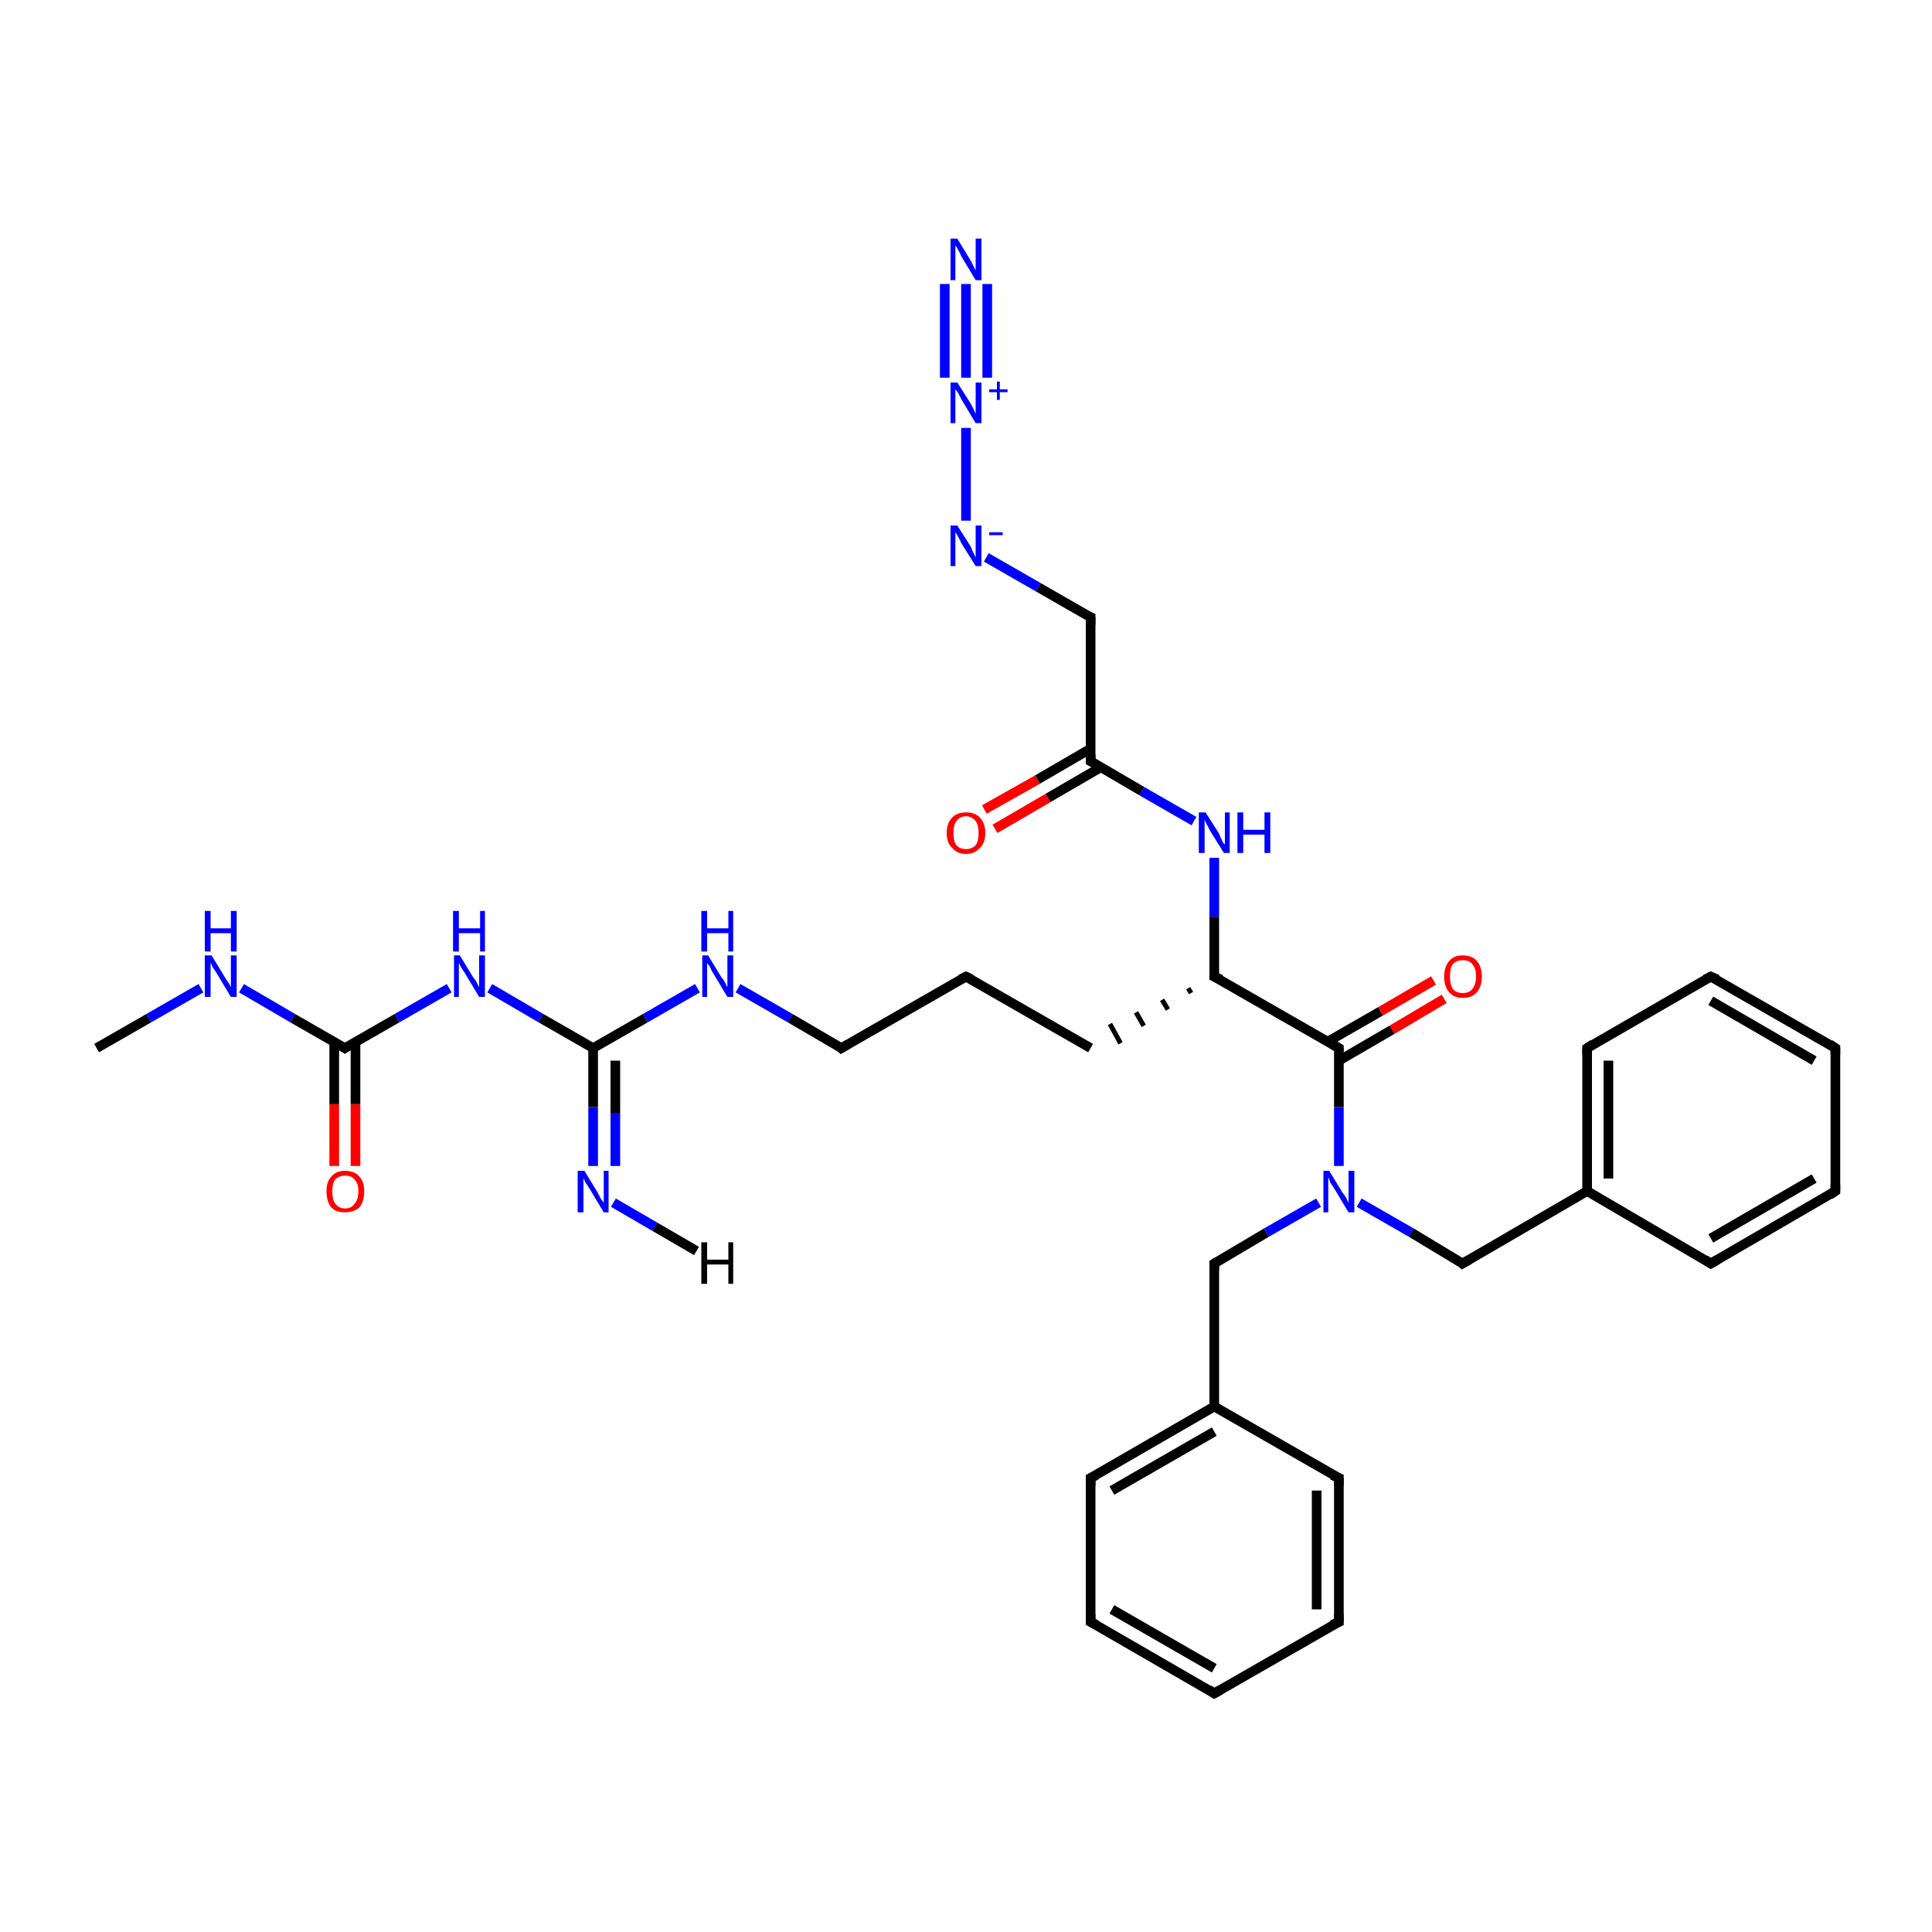 <?xml version='1.0' encoding='iso-8859-1'?>
<svg version='1.1' baseProfile='full'
              xmlns='http://www.w3.org/2000/svg'
                      xmlns:rdkit='http://www.rdkit.org/xml'
                      xmlns:xlink='http://www.w3.org/1999/xlink'
                  xml:space='preserve'
width='200px' height='200px' viewBox='0 0 200 200'>
<!-- END OF HEADER -->
<rect style='opacity:1.0;fill:#FFFFFF;stroke:none' width='200.0' height='200.0' x='0.0' y='0.0'> </rect>
<path class='bond-0 atom-18 atom-17' d='M 100.0,29.4 L 100.0,39.1' style='fill:none;fill-rule:evenodd;stroke:#0000FF;stroke-width:1.0px;stroke-linecap:butt;stroke-linejoin:miter;stroke-opacity:1' />
<path class='bond-0 atom-18 atom-17' d='M 102.2,29.4 L 102.2,39.1' style='fill:none;fill-rule:evenodd;stroke:#0000FF;stroke-width:1.0px;stroke-linecap:butt;stroke-linejoin:miter;stroke-opacity:1' />
<path class='bond-0 atom-18 atom-17' d='M 97.8,29.4 L 97.8,39.1' style='fill:none;fill-rule:evenodd;stroke:#0000FF;stroke-width:1.0px;stroke-linecap:butt;stroke-linejoin:miter;stroke-opacity:1' />
<path class='bond-1 atom-17 atom-16' d='M 100.0,44.3 L 100.0,53.9' style='fill:none;fill-rule:evenodd;stroke:#0000FF;stroke-width:1.0px;stroke-linecap:butt;stroke-linejoin:miter;stroke-opacity:1' />
<path class='bond-2 atom-16 atom-15' d='M 102.1,57.7 L 107.5,60.8' style='fill:none;fill-rule:evenodd;stroke:#0000FF;stroke-width:1.0px;stroke-linecap:butt;stroke-linejoin:miter;stroke-opacity:1' />
<path class='bond-2 atom-16 atom-15' d='M 107.5,60.8 L 112.9,63.9' style='fill:none;fill-rule:evenodd;stroke:#000000;stroke-width:1.0px;stroke-linecap:butt;stroke-linejoin:miter;stroke-opacity:1' />
<path class='bond-3 atom-0 atom-1' d='M 10.0,108.5 L 15.4,105.4' style='fill:none;fill-rule:evenodd;stroke:#000000;stroke-width:1.0px;stroke-linecap:butt;stroke-linejoin:miter;stroke-opacity:1' />
<path class='bond-3 atom-0 atom-1' d='M 15.4,105.4 L 20.8,102.3' style='fill:none;fill-rule:evenodd;stroke:#0000FF;stroke-width:1.0px;stroke-linecap:butt;stroke-linejoin:miter;stroke-opacity:1' />
<path class='bond-4 atom-15 atom-13' d='M 112.9,63.9 L 112.9,78.8' style='fill:none;fill-rule:evenodd;stroke:#000000;stroke-width:1.0px;stroke-linecap:butt;stroke-linejoin:miter;stroke-opacity:1' />
<path class='bond-5 atom-14 atom-13' d='M 101.9,83.8 L 107.4,80.7' style='fill:none;fill-rule:evenodd;stroke:#FF0000;stroke-width:1.0px;stroke-linecap:butt;stroke-linejoin:miter;stroke-opacity:1' />
<path class='bond-5 atom-14 atom-13' d='M 107.4,80.7 L 112.9,77.5' style='fill:none;fill-rule:evenodd;stroke:#000000;stroke-width:1.0px;stroke-linecap:butt;stroke-linejoin:miter;stroke-opacity:1' />
<path class='bond-5 atom-14 atom-13' d='M 103.0,85.8 L 108.5,82.6' style='fill:none;fill-rule:evenodd;stroke:#FF0000;stroke-width:1.0px;stroke-linecap:butt;stroke-linejoin:miter;stroke-opacity:1' />
<path class='bond-5 atom-14 atom-13' d='M 108.5,82.6 L 114.0,79.4' style='fill:none;fill-rule:evenodd;stroke:#000000;stroke-width:1.0px;stroke-linecap:butt;stroke-linejoin:miter;stroke-opacity:1' />
<path class='bond-6 atom-3 atom-2' d='M 34.6,120.7 L 34.6,114.3' style='fill:none;fill-rule:evenodd;stroke:#FF0000;stroke-width:1.0px;stroke-linecap:butt;stroke-linejoin:miter;stroke-opacity:1' />
<path class='bond-6 atom-3 atom-2' d='M 34.6,114.3 L 34.6,107.8' style='fill:none;fill-rule:evenodd;stroke:#000000;stroke-width:1.0px;stroke-linecap:butt;stroke-linejoin:miter;stroke-opacity:1' />
<path class='bond-6 atom-3 atom-2' d='M 36.8,120.7 L 36.8,114.3' style='fill:none;fill-rule:evenodd;stroke:#FF0000;stroke-width:1.0px;stroke-linecap:butt;stroke-linejoin:miter;stroke-opacity:1' />
<path class='bond-6 atom-3 atom-2' d='M 36.8,114.3 L 36.8,107.8' style='fill:none;fill-rule:evenodd;stroke:#000000;stroke-width:1.0px;stroke-linecap:butt;stroke-linejoin:miter;stroke-opacity:1' />
<path class='bond-7 atom-13 atom-12' d='M 112.9,78.8 L 118.2,81.9' style='fill:none;fill-rule:evenodd;stroke:#000000;stroke-width:1.0px;stroke-linecap:butt;stroke-linejoin:miter;stroke-opacity:1' />
<path class='bond-7 atom-13 atom-12' d='M 118.2,81.9 L 123.6,85.0' style='fill:none;fill-rule:evenodd;stroke:#0000FF;stroke-width:1.0px;stroke-linecap:butt;stroke-linejoin:miter;stroke-opacity:1' />
<path class='bond-8 atom-1 atom-2' d='M 25.0,102.3 L 30.3,105.4' style='fill:none;fill-rule:evenodd;stroke:#0000FF;stroke-width:1.0px;stroke-linecap:butt;stroke-linejoin:miter;stroke-opacity:1' />
<path class='bond-8 atom-1 atom-2' d='M 30.3,105.4 L 35.7,108.5' style='fill:none;fill-rule:evenodd;stroke:#000000;stroke-width:1.0px;stroke-linecap:butt;stroke-linejoin:miter;stroke-opacity:1' />
<path class='bond-9 atom-32 atom-33' d='M 190.0,123.3 L 190.0,108.5' style='fill:none;fill-rule:evenodd;stroke:#000000;stroke-width:1.0px;stroke-linecap:butt;stroke-linejoin:miter;stroke-opacity:1' />
<path class='bond-10 atom-32 atom-31' d='M 190.0,123.3 L 177.1,130.8' style='fill:none;fill-rule:evenodd;stroke:#000000;stroke-width:1.0px;stroke-linecap:butt;stroke-linejoin:miter;stroke-opacity:1' />
<path class='bond-10 atom-32 atom-31' d='M 187.8,122.0 L 177.1,128.2' style='fill:none;fill-rule:evenodd;stroke:#000000;stroke-width:1.0px;stroke-linecap:butt;stroke-linejoin:miter;stroke-opacity:1' />
<path class='bond-11 atom-27 atom-26' d='M 112.9,167.9 L 125.7,175.3' style='fill:none;fill-rule:evenodd;stroke:#000000;stroke-width:1.0px;stroke-linecap:butt;stroke-linejoin:miter;stroke-opacity:1' />
<path class='bond-11 atom-27 atom-26' d='M 115.1,166.6 L 125.7,172.7' style='fill:none;fill-rule:evenodd;stroke:#000000;stroke-width:1.0px;stroke-linecap:butt;stroke-linejoin:miter;stroke-opacity:1' />
<path class='bond-12 atom-27 atom-28' d='M 112.9,167.9 L 112.9,153.0' style='fill:none;fill-rule:evenodd;stroke:#000000;stroke-width:1.0px;stroke-linecap:butt;stroke-linejoin:miter;stroke-opacity:1' />
<path class='bond-13 atom-2 atom-4' d='M 35.7,108.5 L 41.1,105.4' style='fill:none;fill-rule:evenodd;stroke:#000000;stroke-width:1.0px;stroke-linecap:butt;stroke-linejoin:miter;stroke-opacity:1' />
<path class='bond-13 atom-2 atom-4' d='M 41.1,105.4 L 46.5,102.3' style='fill:none;fill-rule:evenodd;stroke:#0000FF;stroke-width:1.0px;stroke-linecap:butt;stroke-linejoin:miter;stroke-opacity:1' />
<path class='bond-14 atom-33 atom-34' d='M 190.0,108.5 L 177.1,101.1' style='fill:none;fill-rule:evenodd;stroke:#000000;stroke-width:1.0px;stroke-linecap:butt;stroke-linejoin:miter;stroke-opacity:1' />
<path class='bond-14 atom-33 atom-34' d='M 187.8,109.8 L 177.1,103.6' style='fill:none;fill-rule:evenodd;stroke:#000000;stroke-width:1.0px;stroke-linecap:butt;stroke-linejoin:miter;stroke-opacity:1' />
<path class='bond-15 atom-26 atom-25' d='M 125.7,175.3 L 138.6,167.9' style='fill:none;fill-rule:evenodd;stroke:#000000;stroke-width:1.0px;stroke-linecap:butt;stroke-linejoin:miter;stroke-opacity:1' />
<path class='bond-16 atom-31 atom-30' d='M 177.1,130.8 L 164.3,123.3' style='fill:none;fill-rule:evenodd;stroke:#000000;stroke-width:1.0px;stroke-linecap:butt;stroke-linejoin:miter;stroke-opacity:1' />
<path class='bond-17 atom-12 atom-11' d='M 125.7,88.8 L 125.7,94.9' style='fill:none;fill-rule:evenodd;stroke:#0000FF;stroke-width:1.0px;stroke-linecap:butt;stroke-linejoin:miter;stroke-opacity:1' />
<path class='bond-17 atom-12 atom-11' d='M 125.7,94.9 L 125.7,101.1' style='fill:none;fill-rule:evenodd;stroke:#000000;stroke-width:1.0px;stroke-linecap:butt;stroke-linejoin:miter;stroke-opacity:1' />
<path class='bond-18 atom-6 atom-5' d='M 61.4,120.7 L 61.4,114.6' style='fill:none;fill-rule:evenodd;stroke:#0000FF;stroke-width:1.0px;stroke-linecap:butt;stroke-linejoin:miter;stroke-opacity:1' />
<path class='bond-18 atom-6 atom-5' d='M 61.4,114.6 L 61.4,108.5' style='fill:none;fill-rule:evenodd;stroke:#000000;stroke-width:1.0px;stroke-linecap:butt;stroke-linejoin:miter;stroke-opacity:1' />
<path class='bond-18 atom-6 atom-5' d='M 63.7,120.7 L 63.7,115.2' style='fill:none;fill-rule:evenodd;stroke:#0000FF;stroke-width:1.0px;stroke-linecap:butt;stroke-linejoin:miter;stroke-opacity:1' />
<path class='bond-18 atom-6 atom-5' d='M 63.7,115.2 L 63.7,109.8' style='fill:none;fill-rule:evenodd;stroke:#000000;stroke-width:1.0px;stroke-linecap:butt;stroke-linejoin:miter;stroke-opacity:1' />
<path class='bond-19 atom-28 atom-23' d='M 112.9,153.0 L 125.7,145.6' style='fill:none;fill-rule:evenodd;stroke:#000000;stroke-width:1.0px;stroke-linecap:butt;stroke-linejoin:miter;stroke-opacity:1' />
<path class='bond-19 atom-28 atom-23' d='M 115.1,154.3 L 125.7,148.2' style='fill:none;fill-rule:evenodd;stroke:#000000;stroke-width:1.0px;stroke-linecap:butt;stroke-linejoin:miter;stroke-opacity:1' />
<path class='bond-20 atom-4 atom-5' d='M 50.7,102.3 L 56.0,105.4' style='fill:none;fill-rule:evenodd;stroke:#0000FF;stroke-width:1.0px;stroke-linecap:butt;stroke-linejoin:miter;stroke-opacity:1' />
<path class='bond-20 atom-4 atom-5' d='M 56.0,105.4 L 61.4,108.5' style='fill:none;fill-rule:evenodd;stroke:#000000;stroke-width:1.0px;stroke-linecap:butt;stroke-linejoin:miter;stroke-opacity:1' />
<path class='bond-21 atom-34 atom-35' d='M 177.1,101.1 L 164.3,108.5' style='fill:none;fill-rule:evenodd;stroke:#000000;stroke-width:1.0px;stroke-linecap:butt;stroke-linejoin:miter;stroke-opacity:1' />
<path class='bond-22 atom-5 atom-7' d='M 61.4,108.5 L 66.8,105.4' style='fill:none;fill-rule:evenodd;stroke:#000000;stroke-width:1.0px;stroke-linecap:butt;stroke-linejoin:miter;stroke-opacity:1' />
<path class='bond-22 atom-5 atom-7' d='M 66.8,105.4 L 72.2,102.3' style='fill:none;fill-rule:evenodd;stroke:#0000FF;stroke-width:1.0px;stroke-linecap:butt;stroke-linejoin:miter;stroke-opacity:1' />
<path class='bond-23 atom-25 atom-24' d='M 138.6,167.9 L 138.6,153.0' style='fill:none;fill-rule:evenodd;stroke:#000000;stroke-width:1.0px;stroke-linecap:butt;stroke-linejoin:miter;stroke-opacity:1' />
<path class='bond-23 atom-25 atom-24' d='M 136.3,166.6 L 136.3,154.3' style='fill:none;fill-rule:evenodd;stroke:#000000;stroke-width:1.0px;stroke-linecap:butt;stroke-linejoin:miter;stroke-opacity:1' />
<path class='bond-24 atom-11 atom-19' d='M 125.7,101.1 L 138.6,108.5' style='fill:none;fill-rule:evenodd;stroke:#000000;stroke-width:1.0px;stroke-linecap:butt;stroke-linejoin:miter;stroke-opacity:1' />
<path class='bond-25 atom-11 atom-10' d='M 123.0,102.3 L 123.3,102.8' style='fill:none;fill-rule:evenodd;stroke:#000000;stroke-width:0.5px;stroke-linecap:butt;stroke-linejoin:miter;stroke-opacity:1' />
<path class='bond-25 atom-11 atom-10' d='M 120.3,103.5 L 120.9,104.5' style='fill:none;fill-rule:evenodd;stroke:#000000;stroke-width:0.5px;stroke-linecap:butt;stroke-linejoin:miter;stroke-opacity:1' />
<path class='bond-25 atom-11 atom-10' d='M 117.6,104.8 L 118.4,106.2' style='fill:none;fill-rule:evenodd;stroke:#000000;stroke-width:0.5px;stroke-linecap:butt;stroke-linejoin:miter;stroke-opacity:1' />
<path class='bond-25 atom-11 atom-10' d='M 114.9,106.0 L 116.0,108.0' style='fill:none;fill-rule:evenodd;stroke:#000000;stroke-width:0.5px;stroke-linecap:butt;stroke-linejoin:miter;stroke-opacity:1' />
<path class='bond-26 atom-30 atom-35' d='M 164.3,123.3 L 164.3,108.5' style='fill:none;fill-rule:evenodd;stroke:#000000;stroke-width:1.0px;stroke-linecap:butt;stroke-linejoin:miter;stroke-opacity:1' />
<path class='bond-26 atom-30 atom-35' d='M 166.5,122.0 L 166.5,109.8' style='fill:none;fill-rule:evenodd;stroke:#000000;stroke-width:1.0px;stroke-linecap:butt;stroke-linejoin:miter;stroke-opacity:1' />
<path class='bond-27 atom-30 atom-29' d='M 164.3,123.3 L 151.4,130.8' style='fill:none;fill-rule:evenodd;stroke:#000000;stroke-width:1.0px;stroke-linecap:butt;stroke-linejoin:miter;stroke-opacity:1' />
<path class='bond-28 atom-20 atom-19' d='M 149.5,103.4 L 144.1,106.6' style='fill:none;fill-rule:evenodd;stroke:#FF0000;stroke-width:1.0px;stroke-linecap:butt;stroke-linejoin:miter;stroke-opacity:1' />
<path class='bond-28 atom-20 atom-19' d='M 144.1,106.6 L 138.6,109.8' style='fill:none;fill-rule:evenodd;stroke:#000000;stroke-width:1.0px;stroke-linecap:butt;stroke-linejoin:miter;stroke-opacity:1' />
<path class='bond-28 atom-20 atom-19' d='M 148.4,101.5 L 142.9,104.7' style='fill:none;fill-rule:evenodd;stroke:#FF0000;stroke-width:1.0px;stroke-linecap:butt;stroke-linejoin:miter;stroke-opacity:1' />
<path class='bond-28 atom-20 atom-19' d='M 142.9,104.7 L 137.5,107.8' style='fill:none;fill-rule:evenodd;stroke:#000000;stroke-width:1.0px;stroke-linecap:butt;stroke-linejoin:miter;stroke-opacity:1' />
<path class='bond-29 atom-23 atom-24' d='M 125.7,145.6 L 138.6,153.0' style='fill:none;fill-rule:evenodd;stroke:#000000;stroke-width:1.0px;stroke-linecap:butt;stroke-linejoin:miter;stroke-opacity:1' />
<path class='bond-30 atom-23 atom-22' d='M 125.7,145.6 L 125.7,130.8' style='fill:none;fill-rule:evenodd;stroke:#000000;stroke-width:1.0px;stroke-linecap:butt;stroke-linejoin:miter;stroke-opacity:1' />
<path class='bond-31 atom-9 atom-10' d='M 100.0,101.1 L 112.9,108.5' style='fill:none;fill-rule:evenodd;stroke:#000000;stroke-width:1.0px;stroke-linecap:butt;stroke-linejoin:miter;stroke-opacity:1' />
<path class='bond-32 atom-9 atom-8' d='M 100.0,101.1 L 87.1,108.5' style='fill:none;fill-rule:evenodd;stroke:#000000;stroke-width:1.0px;stroke-linecap:butt;stroke-linejoin:miter;stroke-opacity:1' />
<path class='bond-33 atom-19 atom-21' d='M 138.6,108.5 L 138.6,114.6' style='fill:none;fill-rule:evenodd;stroke:#000000;stroke-width:1.0px;stroke-linecap:butt;stroke-linejoin:miter;stroke-opacity:1' />
<path class='bond-33 atom-19 atom-21' d='M 138.6,114.6 L 138.6,120.7' style='fill:none;fill-rule:evenodd;stroke:#0000FF;stroke-width:1.0px;stroke-linecap:butt;stroke-linejoin:miter;stroke-opacity:1' />
<path class='bond-34 atom-7 atom-8' d='M 76.4,102.3 L 81.8,105.4' style='fill:none;fill-rule:evenodd;stroke:#0000FF;stroke-width:1.0px;stroke-linecap:butt;stroke-linejoin:miter;stroke-opacity:1' />
<path class='bond-34 atom-7 atom-8' d='M 81.8,105.4 L 87.1,108.5' style='fill:none;fill-rule:evenodd;stroke:#000000;stroke-width:1.0px;stroke-linecap:butt;stroke-linejoin:miter;stroke-opacity:1' />
<path class='bond-35 atom-21 atom-29' d='M 140.7,124.5 L 146.1,127.6' style='fill:none;fill-rule:evenodd;stroke:#0000FF;stroke-width:1.0px;stroke-linecap:butt;stroke-linejoin:miter;stroke-opacity:1' />
<path class='bond-35 atom-21 atom-29' d='M 146.1,127.6 L 151.4,130.8' style='fill:none;fill-rule:evenodd;stroke:#000000;stroke-width:1.0px;stroke-linecap:butt;stroke-linejoin:miter;stroke-opacity:1' />
<path class='bond-36 atom-21 atom-22' d='M 136.5,124.5 L 131.1,127.6' style='fill:none;fill-rule:evenodd;stroke:#0000FF;stroke-width:1.0px;stroke-linecap:butt;stroke-linejoin:miter;stroke-opacity:1' />
<path class='bond-36 atom-21 atom-22' d='M 131.1,127.6 L 125.7,130.8' style='fill:none;fill-rule:evenodd;stroke:#000000;stroke-width:1.0px;stroke-linecap:butt;stroke-linejoin:miter;stroke-opacity:1' />
<path class='bond-37 atom-6 atom-36' d='M 63.5,124.5 L 67.8,127.0' style='fill:none;fill-rule:evenodd;stroke:#0000FF;stroke-width:1.0px;stroke-linecap:butt;stroke-linejoin:miter;stroke-opacity:1' />
<path class='bond-37 atom-6 atom-36' d='M 67.8,127.0 L 72.1,129.5' style='fill:none;fill-rule:evenodd;stroke:#000000;stroke-width:1.0px;stroke-linecap:butt;stroke-linejoin:miter;stroke-opacity:1' />
<path d='M 35.4,108.3 L 35.7,108.5 L 36.0,108.3' style='fill:none;stroke:#000000;stroke-width:1.0px;stroke-linecap:butt;stroke-linejoin:miter;stroke-opacity:1;' />
<path d='M 87.8,108.1 L 87.1,108.5 L 86.9,108.3' style='fill:none;stroke:#000000;stroke-width:1.0px;stroke-linecap:butt;stroke-linejoin:miter;stroke-opacity:1;' />
<path d='M 100.6,101.4 L 100.0,101.1 L 99.4,101.4' style='fill:none;stroke:#000000;stroke-width:1.0px;stroke-linecap:butt;stroke-linejoin:miter;stroke-opacity:1;' />
<path d='M 125.7,100.8 L 125.7,101.1 L 126.4,101.4' style='fill:none;stroke:#000000;stroke-width:1.0px;stroke-linecap:butt;stroke-linejoin:miter;stroke-opacity:1;' />
<path d='M 112.9,78.1 L 112.9,78.8 L 113.1,78.9' style='fill:none;stroke:#000000;stroke-width:1.0px;stroke-linecap:butt;stroke-linejoin:miter;stroke-opacity:1;' />
<path d='M 112.6,63.8 L 112.9,63.9 L 112.9,64.7' style='fill:none;stroke:#000000;stroke-width:1.0px;stroke-linecap:butt;stroke-linejoin:miter;stroke-opacity:1;' />
<path d='M 137.9,108.1 L 138.6,108.5 L 138.6,108.8' style='fill:none;stroke:#000000;stroke-width:1.0px;stroke-linecap:butt;stroke-linejoin:miter;stroke-opacity:1;' />
<path d='M 125.7,131.5 L 125.7,130.8 L 126.0,130.6' style='fill:none;stroke:#000000;stroke-width:1.0px;stroke-linecap:butt;stroke-linejoin:miter;stroke-opacity:1;' />
<path d='M 138.6,153.8 L 138.6,153.0 L 137.9,152.7' style='fill:none;stroke:#000000;stroke-width:1.0px;stroke-linecap:butt;stroke-linejoin:miter;stroke-opacity:1;' />
<path d='M 137.9,168.2 L 138.6,167.9 L 138.6,167.1' style='fill:none;stroke:#000000;stroke-width:1.0px;stroke-linecap:butt;stroke-linejoin:miter;stroke-opacity:1;' />
<path d='M 125.1,174.9 L 125.7,175.3 L 126.4,174.9' style='fill:none;stroke:#000000;stroke-width:1.0px;stroke-linecap:butt;stroke-linejoin:miter;stroke-opacity:1;' />
<path d='M 113.5,168.2 L 112.9,167.9 L 112.9,167.1' style='fill:none;stroke:#000000;stroke-width:1.0px;stroke-linecap:butt;stroke-linejoin:miter;stroke-opacity:1;' />
<path d='M 112.9,153.8 L 112.9,153.0 L 113.5,152.7' style='fill:none;stroke:#000000;stroke-width:1.0px;stroke-linecap:butt;stroke-linejoin:miter;stroke-opacity:1;' />
<path d='M 152.1,130.4 L 151.4,130.8 L 151.2,130.6' style='fill:none;stroke:#000000;stroke-width:1.0px;stroke-linecap:butt;stroke-linejoin:miter;stroke-opacity:1;' />
<path d='M 177.8,130.4 L 177.1,130.8 L 176.5,130.4' style='fill:none;stroke:#000000;stroke-width:1.0px;stroke-linecap:butt;stroke-linejoin:miter;stroke-opacity:1;' />
<path d='M 190.0,122.6 L 190.0,123.3 L 189.4,123.7' style='fill:none;stroke:#000000;stroke-width:1.0px;stroke-linecap:butt;stroke-linejoin:miter;stroke-opacity:1;' />
<path d='M 190.0,109.2 L 190.0,108.5 L 189.4,108.1' style='fill:none;stroke:#000000;stroke-width:1.0px;stroke-linecap:butt;stroke-linejoin:miter;stroke-opacity:1;' />
<path d='M 177.8,101.4 L 177.1,101.1 L 176.5,101.4' style='fill:none;stroke:#000000;stroke-width:1.0px;stroke-linecap:butt;stroke-linejoin:miter;stroke-opacity:1;' />
<path d='M 164.9,108.1 L 164.3,108.5 L 164.3,109.2' style='fill:none;stroke:#000000;stroke-width:1.0px;stroke-linecap:butt;stroke-linejoin:miter;stroke-opacity:1;' />
<path class='atom-1' d='M 21.9 98.9
L 23.3 101.2
Q 23.4 101.4, 23.7 101.8
Q 23.9 102.2, 23.9 102.2
L 23.9 98.9
L 24.5 98.9
L 24.5 103.2
L 23.9 103.2
L 22.4 100.7
Q 22.2 100.4, 22.0 100.1
Q 21.9 99.8, 21.8 99.7
L 21.8 103.2
L 21.2 103.2
L 21.2 98.9
L 21.9 98.9
' fill='#0000FF'/>
<path class='atom-1' d='M 21.2 94.3
L 21.8 94.3
L 21.8 96.1
L 23.9 96.1
L 23.9 94.3
L 24.5 94.3
L 24.5 98.5
L 23.9 98.5
L 23.9 96.6
L 21.8 96.6
L 21.8 98.5
L 21.2 98.5
L 21.2 94.3
' fill='#0000FF'/>
<path class='atom-3' d='M 33.8 123.3
Q 33.8 122.3, 34.3 121.8
Q 34.8 121.2, 35.7 121.2
Q 36.7 121.2, 37.2 121.8
Q 37.7 122.3, 37.7 123.3
Q 37.7 124.4, 37.2 125.0
Q 36.6 125.5, 35.7 125.5
Q 34.8 125.5, 34.3 125.0
Q 33.8 124.4, 33.8 123.3
M 35.7 125.1
Q 36.4 125.1, 36.7 124.6
Q 37.1 124.2, 37.1 123.3
Q 37.1 122.5, 36.7 122.1
Q 36.4 121.7, 35.7 121.7
Q 35.1 121.7, 34.7 122.1
Q 34.4 122.5, 34.4 123.3
Q 34.4 124.2, 34.7 124.6
Q 35.1 125.1, 35.7 125.1
' fill='#FF0000'/>
<path class='atom-4' d='M 47.6 98.9
L 49.0 101.2
Q 49.2 101.4, 49.4 101.8
Q 49.6 102.2, 49.6 102.2
L 49.6 98.9
L 50.2 98.9
L 50.2 103.2
L 49.6 103.2
L 48.1 100.7
Q 47.9 100.4, 47.7 100.1
Q 47.6 99.8, 47.5 99.7
L 47.5 103.2
L 47.0 103.2
L 47.0 98.9
L 47.6 98.9
' fill='#0000FF'/>
<path class='atom-4' d='M 46.9 94.3
L 47.5 94.3
L 47.5 96.1
L 49.7 96.1
L 49.7 94.3
L 50.2 94.3
L 50.2 98.5
L 49.7 98.5
L 49.7 96.6
L 47.5 96.6
L 47.5 98.5
L 46.9 98.5
L 46.9 94.3
' fill='#0000FF'/>
<path class='atom-6' d='M 60.5 121.2
L 61.9 123.5
Q 62.0 123.7, 62.2 124.1
Q 62.5 124.5, 62.5 124.5
L 62.5 121.2
L 63.0 121.2
L 63.0 125.5
L 62.5 125.5
L 61.0 123.0
Q 60.8 122.7, 60.6 122.4
Q 60.4 122.0, 60.4 121.9
L 60.4 125.5
L 59.8 125.5
L 59.8 121.2
L 60.5 121.2
' fill='#0000FF'/>
<path class='atom-7' d='M 73.3 98.9
L 74.7 101.2
Q 74.9 101.4, 75.1 101.8
Q 75.3 102.2, 75.3 102.2
L 75.3 98.9
L 75.9 98.9
L 75.9 103.2
L 75.3 103.2
L 73.8 100.7
Q 73.6 100.4, 73.5 100.1
Q 73.3 99.8, 73.2 99.7
L 73.2 103.2
L 72.7 103.2
L 72.7 98.9
L 73.3 98.9
' fill='#0000FF'/>
<path class='atom-7' d='M 72.6 94.3
L 73.2 94.3
L 73.2 96.1
L 75.4 96.1
L 75.4 94.3
L 75.9 94.3
L 75.9 98.5
L 75.4 98.5
L 75.4 96.6
L 73.2 96.6
L 73.2 98.5
L 72.6 98.5
L 72.6 94.3
' fill='#0000FF'/>
<path class='atom-12' d='M 124.8 84.1
L 126.2 86.3
Q 126.3 86.6, 126.5 87.0
Q 126.7 87.4, 126.8 87.4
L 126.8 84.1
L 127.3 84.1
L 127.3 88.3
L 126.7 88.3
L 125.2 85.9
Q 125.1 85.6, 124.9 85.3
Q 124.7 84.9, 124.7 84.8
L 124.7 88.3
L 124.1 88.3
L 124.1 84.1
L 124.8 84.1
' fill='#0000FF'/>
<path class='atom-12' d='M 128.1 84.1
L 128.7 84.1
L 128.7 85.9
L 130.9 85.9
L 130.9 84.1
L 131.5 84.1
L 131.5 88.3
L 130.9 88.3
L 130.9 86.4
L 128.7 86.4
L 128.7 88.3
L 128.1 88.3
L 128.1 84.1
' fill='#0000FF'/>
<path class='atom-14' d='M 98.0 86.2
Q 98.0 85.2, 98.6 84.6
Q 99.1 84.1, 100.0 84.1
Q 100.9 84.1, 101.4 84.6
Q 102.0 85.2, 102.0 86.2
Q 102.0 87.3, 101.4 87.8
Q 100.9 88.4, 100.0 88.4
Q 99.1 88.4, 98.6 87.8
Q 98.0 87.3, 98.0 86.2
M 100.0 87.9
Q 100.6 87.9, 101.0 87.5
Q 101.3 87.1, 101.3 86.2
Q 101.3 85.4, 101.0 85.0
Q 100.6 84.5, 100.0 84.5
Q 99.4 84.5, 99.0 85.0
Q 98.7 85.4, 98.7 86.2
Q 98.7 87.1, 99.0 87.5
Q 99.4 87.9, 100.0 87.9
' fill='#FF0000'/>
<path class='atom-16' d='M 99.1 54.4
L 100.5 56.6
Q 100.6 56.9, 100.8 57.3
Q 101.0 57.7, 101.0 57.7
L 101.0 54.4
L 101.6 54.4
L 101.6 58.6
L 101.0 58.6
L 99.5 56.2
Q 99.4 55.9, 99.2 55.6
Q 99.0 55.2, 98.9 55.1
L 98.9 58.6
L 98.4 58.6
L 98.4 54.4
L 99.1 54.4
' fill='#0000FF'/>
<path class='atom-16' d='M 102.4 55.1
L 103.8 55.1
L 103.8 55.4
L 102.4 55.4
L 102.4 55.1
' fill='#0000FF'/>
<path class='atom-17' d='M 99.1 39.6
L 100.5 41.8
Q 100.6 42.0, 100.8 42.4
Q 101.0 42.8, 101.0 42.9
L 101.0 39.6
L 101.6 39.6
L 101.6 43.8
L 101.0 43.8
L 99.5 41.3
Q 99.4 41.1, 99.2 40.7
Q 99.0 40.4, 98.9 40.3
L 98.9 43.8
L 98.4 43.8
L 98.4 39.6
L 99.1 39.6
' fill='#0000FF'/>
<path class='atom-17' d='M 102.4 40.3
L 103.2 40.3
L 103.2 39.5
L 103.5 39.5
L 103.5 40.3
L 104.3 40.3
L 104.3 40.6
L 103.5 40.6
L 103.5 41.4
L 103.2 41.4
L 103.2 40.6
L 102.4 40.6
L 102.4 40.3
' fill='#0000FF'/>
<path class='atom-18' d='M 99.1 24.7
L 100.5 27.0
Q 100.6 27.2, 100.8 27.6
Q 101.0 28.0, 101.0 28.0
L 101.0 24.7
L 101.6 24.7
L 101.6 29.0
L 101.0 29.0
L 99.5 26.5
Q 99.4 26.2, 99.2 25.9
Q 99.0 25.5, 98.9 25.4
L 98.9 29.0
L 98.4 29.0
L 98.4 24.7
L 99.1 24.7
' fill='#0000FF'/>
<path class='atom-20' d='M 149.5 101.1
Q 149.5 100.1, 150.0 99.5
Q 150.5 98.9, 151.4 98.9
Q 152.4 98.9, 152.9 99.5
Q 153.4 100.1, 153.4 101.1
Q 153.4 102.1, 152.9 102.7
Q 152.4 103.3, 151.4 103.3
Q 150.5 103.3, 150.0 102.7
Q 149.5 102.1, 149.5 101.1
M 151.4 102.8
Q 152.1 102.8, 152.4 102.4
Q 152.8 101.9, 152.8 101.1
Q 152.8 100.2, 152.4 99.8
Q 152.1 99.4, 151.4 99.4
Q 150.8 99.4, 150.4 99.8
Q 150.1 100.2, 150.1 101.1
Q 150.1 101.9, 150.4 102.4
Q 150.8 102.8, 151.4 102.8
' fill='#FF0000'/>
<path class='atom-21' d='M 137.6 121.2
L 139.0 123.5
Q 139.2 123.7, 139.4 124.1
Q 139.6 124.5, 139.6 124.5
L 139.6 121.2
L 140.2 121.2
L 140.2 125.5
L 139.6 125.5
L 138.1 123.0
Q 137.9 122.7, 137.7 122.4
Q 137.6 122.0, 137.5 121.9
L 137.5 125.5
L 137.0 125.5
L 137.0 121.2
L 137.6 121.2
' fill='#0000FF'/>
<path class='atom-36' d='M 72.6 128.6
L 73.2 128.6
L 73.2 130.4
L 75.4 130.4
L 75.4 128.6
L 75.9 128.6
L 75.9 132.9
L 75.4 132.9
L 75.4 130.9
L 73.2 130.9
L 73.2 132.9
L 72.6 132.9
L 72.6 128.6
' fill='#000000'/>
</svg>
